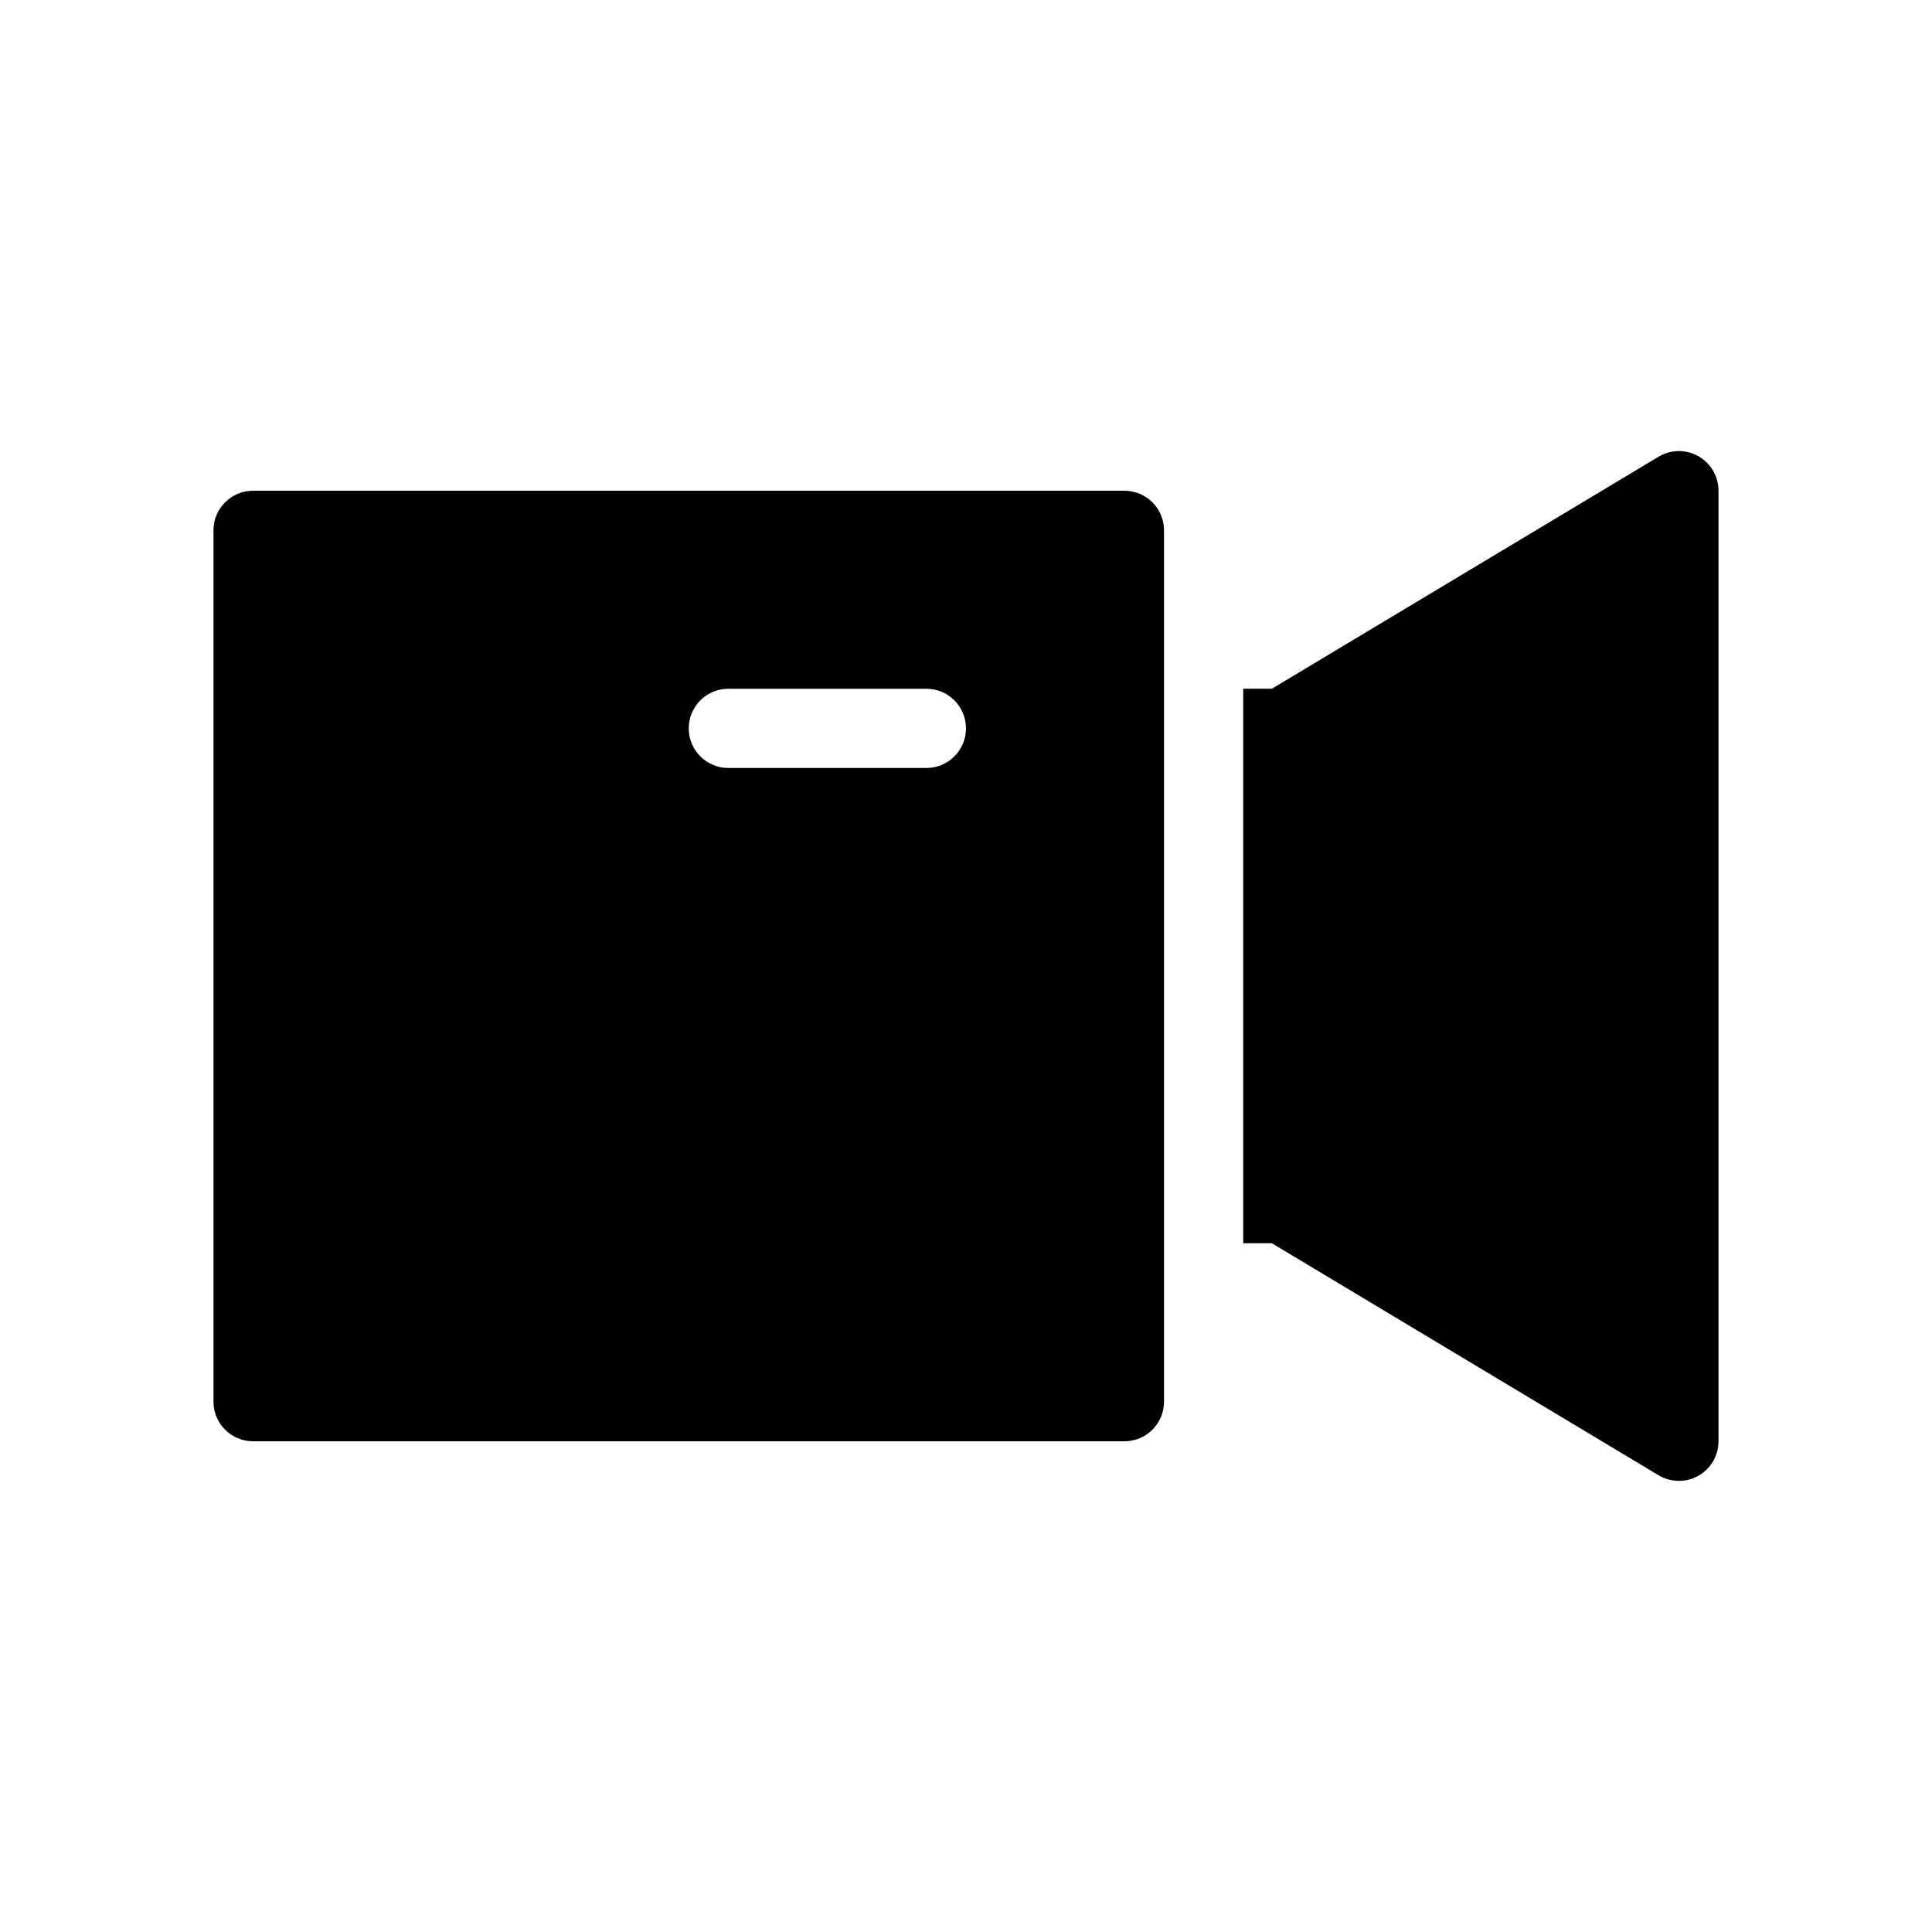 <?xml version="1.0" encoding="UTF-8"?>
<!-- Uploaded to: SVG Repo, www.svgrepo.com, Generator: SVG Repo Mixer Tools -->
<svg fill="#000000" width="800px" height="800px" version="1.1" viewBox="144 144 512 512" xmlns="http://www.w3.org/2000/svg">
 <g>
  <path d="m594.1 264.91c-3.289-1.875-7.328-1.812-10.578 0.133l-102.47 61.48h-7.582v146.95h7.586l102.47 61.48c1.66 0.992 3.535 1.492 5.398 1.492 1.785 0 3.566-0.449 5.176-1.363 3.293-1.863 5.32-5.348 5.32-9.133v-251.9c0-3.781-2.027-7.269-5.32-9.133z"/>
  <path d="m441.98 274.05h-230.91c-5.801 0-10.496 4.695-10.496 10.496v230.91c0 5.801 4.695 10.496 10.496 10.496h230.91c5.801 0 10.496-4.695 10.496-10.496v-230.91c0-5.801-4.695-10.496-10.496-10.496zm-52.48 73.473h-52.48c-5.801 0-10.496-4.695-10.496-10.496 0-5.801 4.695-10.496 10.496-10.496h52.48c5.801 0 10.496 4.695 10.496 10.496 0 5.801-4.695 10.496-10.496 10.496z"/>
 </g>
</svg>